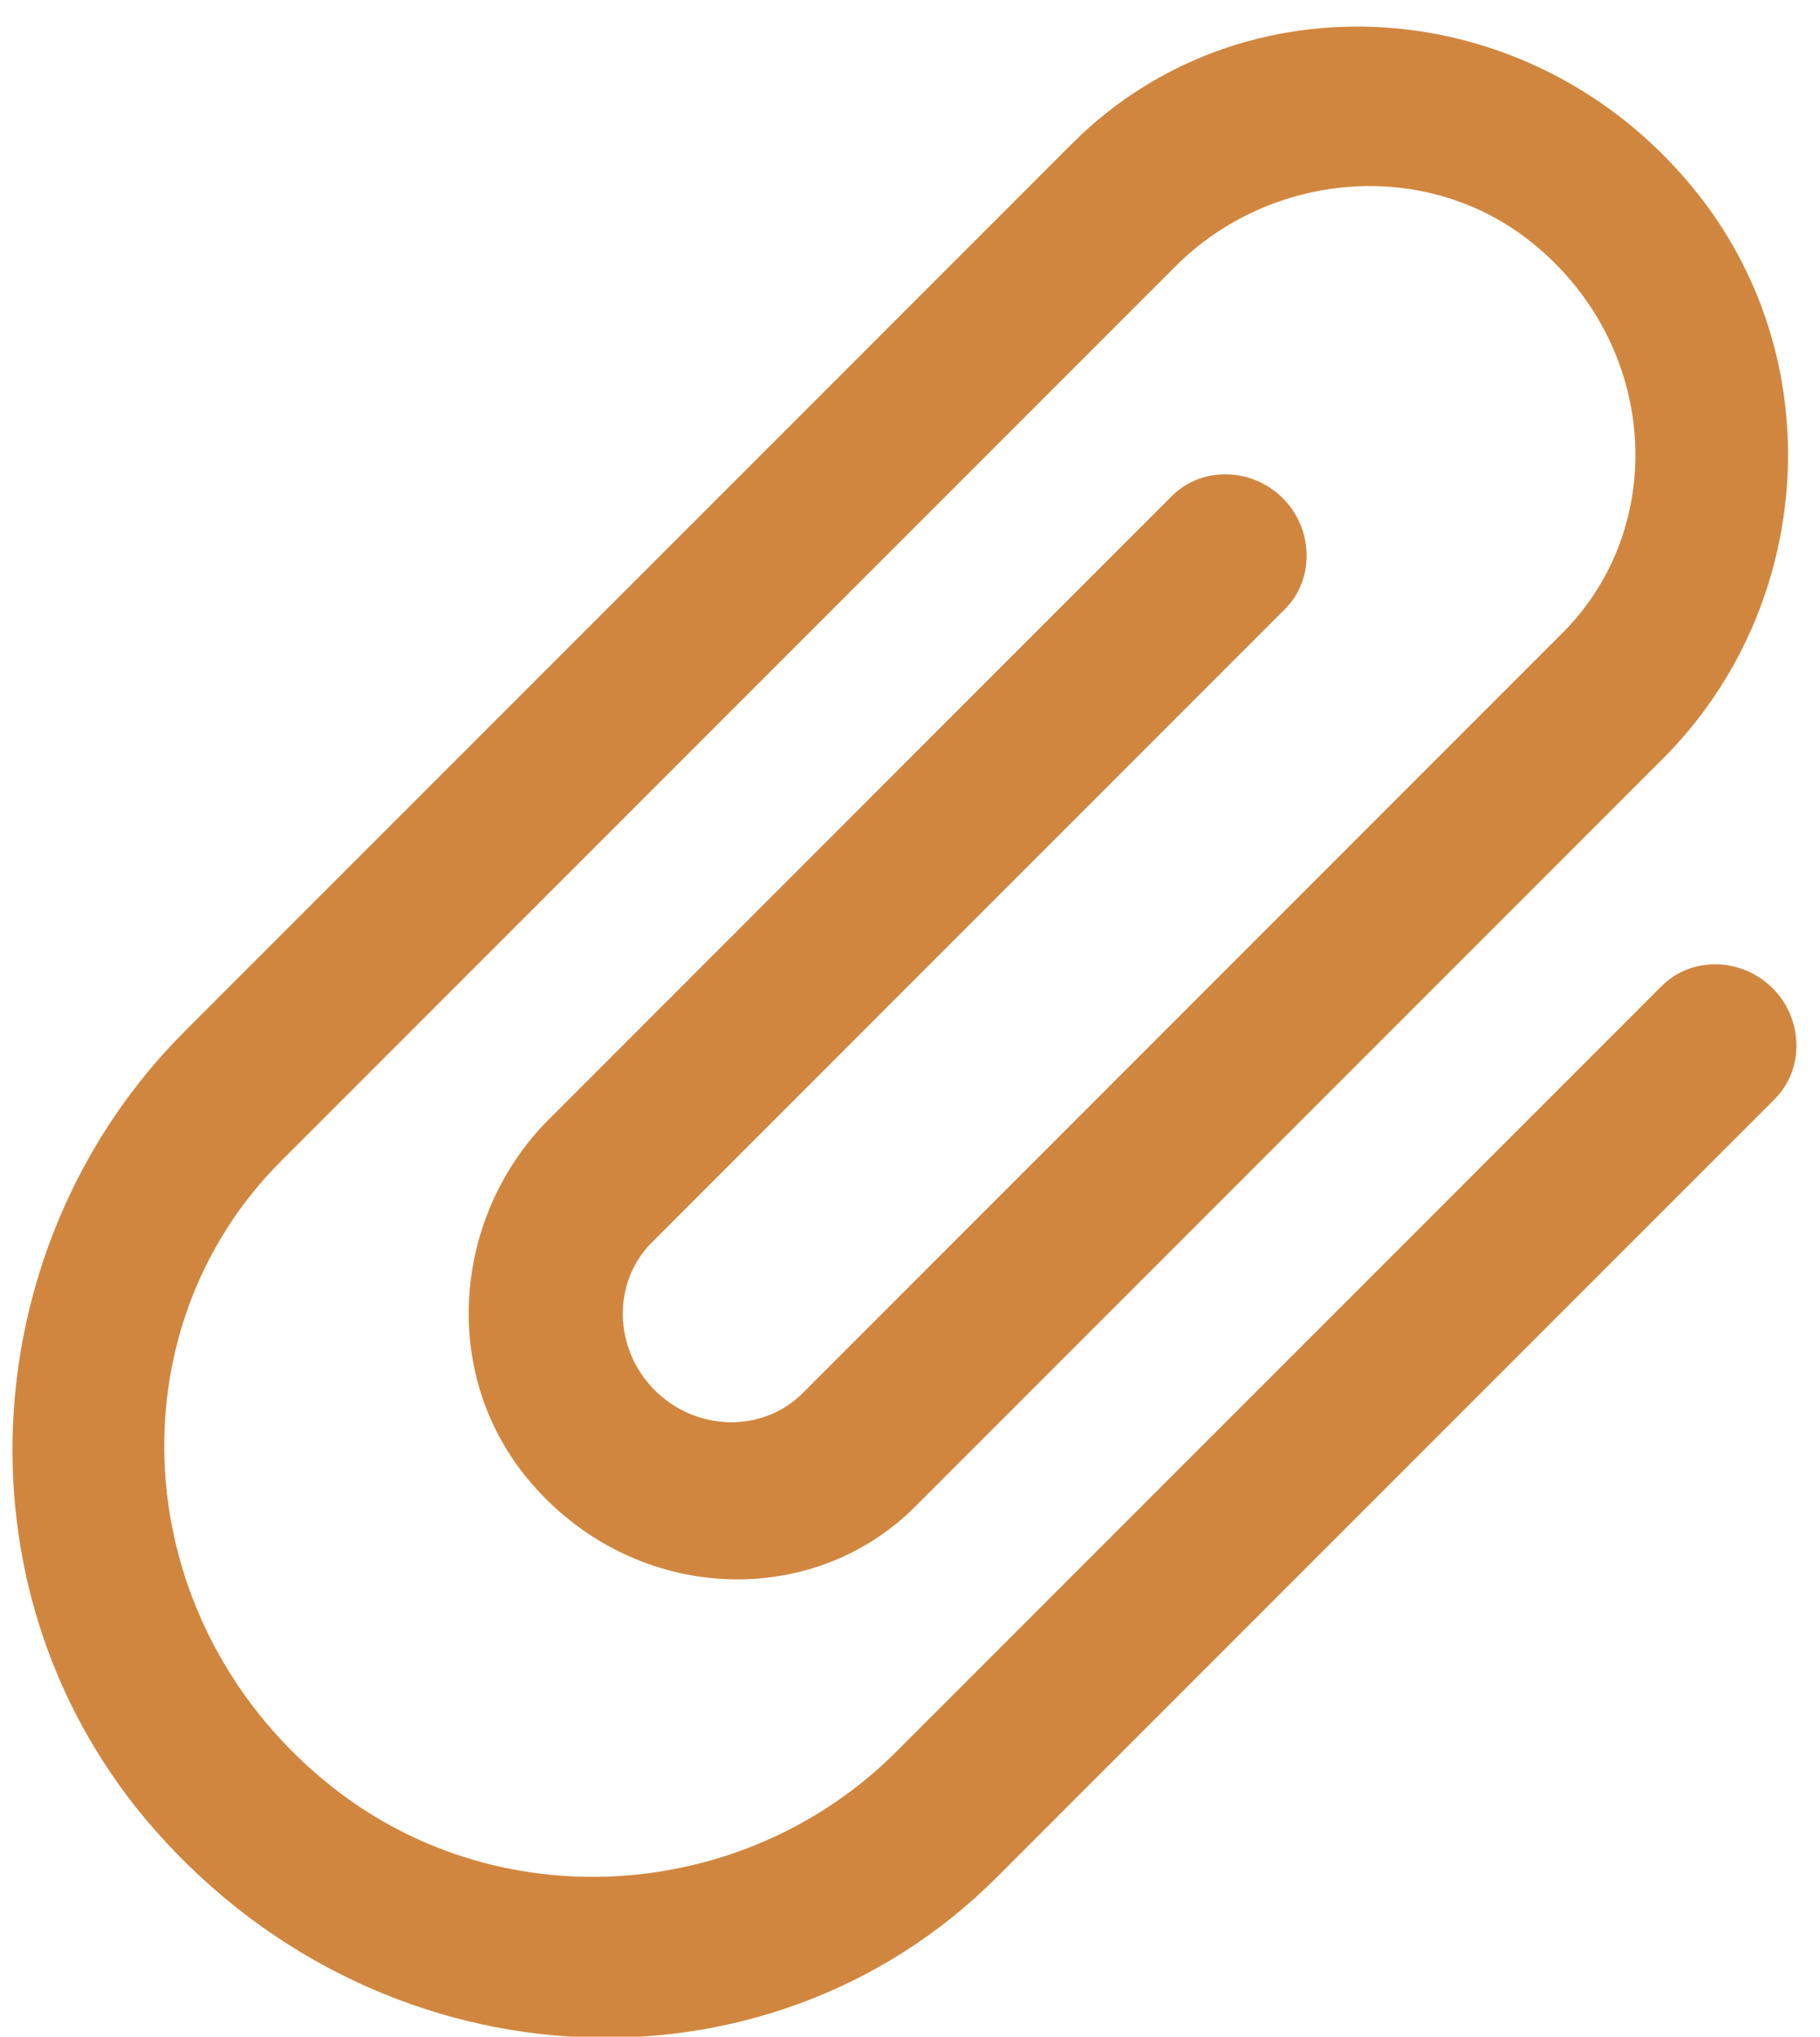 <svg xmlns="http://www.w3.org/2000/svg" width="59" height="66" viewBox="0 0 59 66">
    <path fill="#D1863F" fill-rule="evenodd" d="M53.871 31.949l-24.82 24.82c-4.903 4.904-13.004 5.53-18.554.918-6.378-5.299-6.877-14.571-1.387-20.06L38.106 8.63c3.073-3.073 8.161-3.569 11.642-.698 4.016 3.312 4.349 9.135.9 12.583L26.016 45.148c-1.29 1.29-3.446 1.247-4.79-.097-1.343-1.343-1.386-3.498-.096-4.788l20.527-20.528c.962-.962.93-2.59-.072-3.591-1.002-1.002-2.63-1.035-3.592-.073l-20.199 20.2c-3.073 3.072-3.568 8.16-.698 11.64 3.312 4.017 9.135 4.35 12.584.901l24.234-24.234c4.903-4.903 5.529-13.004.917-18.554-5.274-6.353-14.57-6.876-20.06-1.386L5.985 33.423c-6.733 6.733-7.632 17.892-1.28 25.511 7.334 8.74 20.057 9.452 27.61 1.898l25.22-25.219c.962-.962.93-2.59-.072-3.591-1.002-1.002-2.63-1.035-3.592-.073z"/>
</svg>
